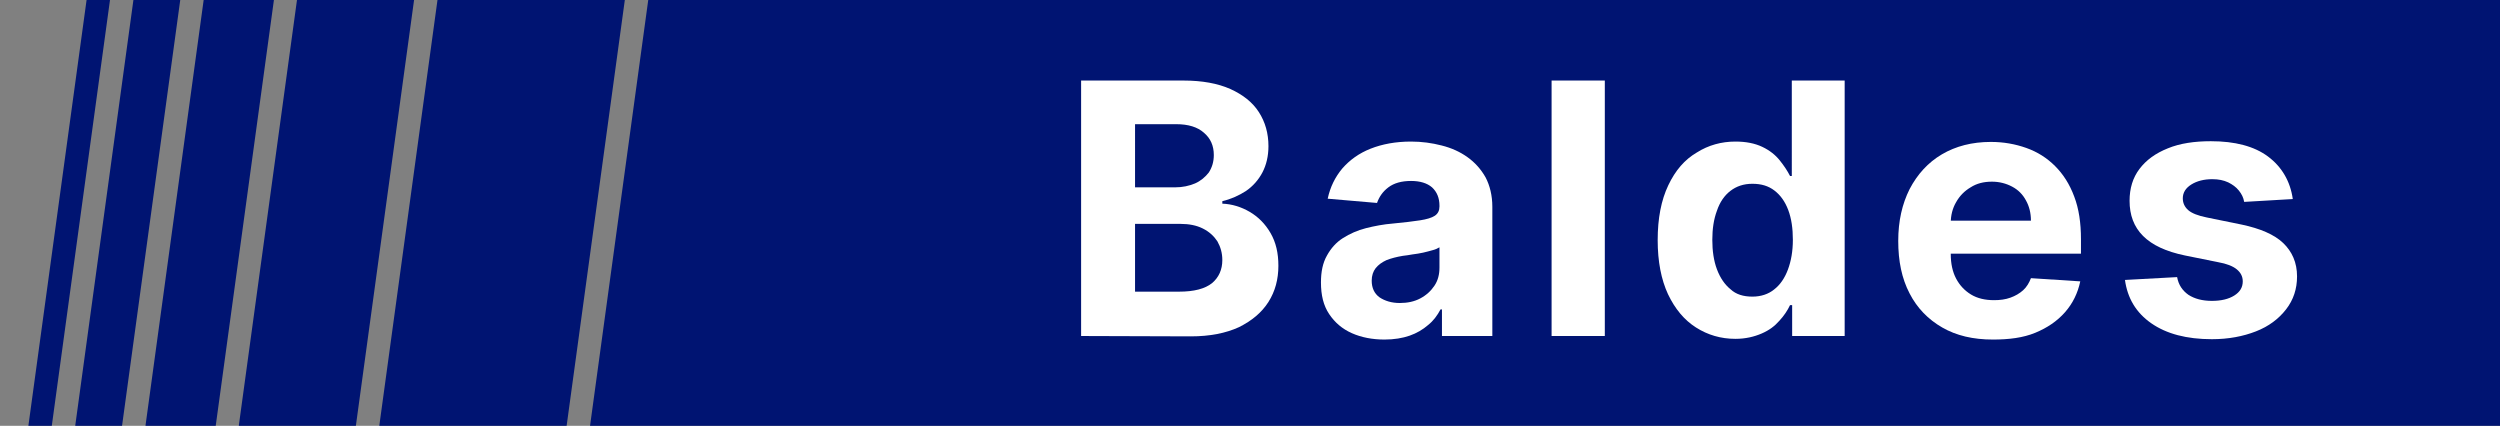<svg xmlns="http://www.w3.org/2000/svg" xmlns:xlink="http://www.w3.org/1999/xlink" id="Capa_1" x="0px" y="0px" viewBox="0 0 704.6 120" style="enable-background:new 0 0 704.6 120;" xml:space="preserve"><rect x="0" y="0" width="704.6" height="120" fill="#808080" stroke="none"/><style type="text/css">	.st0{fill:#001472;}	.st1{fill:#FFFFFF;}</style><g id="Capa_2_00000178184802053570235390000002846149483734703287_">	<g id="Capa_1-2">		<polygon class="st0" points="24.4,0 8,120 14.6,120 31,0   "></polygon>		<polygon class="st0" points="57.4,0 41,120 60.8,120 77.2,0   "></polygon>		<polygon class="st0" points="37.6,0 21.2,120 34.4,120 50.8,0   "></polygon>		<polygon class="st0" points="182.7,0 166.3,120 704.6,120 704.6,0   "></polygon>		<polygon class="st0" points="123.3,0 106.9,120 159.7,120 176.1,0   "></polygon>		<polygon class="st0" points="83.7,0 67.3,120 100.3,120 116.7,0   "></polygon>	</g></g><g>	<path class="st1" d="M304.7,94.7v-72h28.8c5.3,0,9.7,0.8,13.3,2.4c3.5,1.6,6.2,3.7,8,6.5c1.8,2.8,2.7,6,2.7,9.6   c0,2.8-0.6,5.3-1.7,7.4c-1.1,2.1-2.7,3.9-4.6,5.2c-2,1.3-4.2,2.3-6.7,2.9v0.7c2.7,0.1,5.3,0.9,7.7,2.3c2.4,1.4,4.4,3.4,5.9,6   c1.5,2.6,2.2,5.6,2.2,9.2c0,3.8-0.9,7.2-2.8,10.2s-4.7,5.3-8.3,7.1c-3.7,1.7-8.2,2.6-13.6,2.6L304.7,94.7L304.7,94.7z M319.9,52.8   h11.3c2.1,0,3.9-0.4,5.6-1.1c1.6-0.7,2.9-1.8,3.9-3.1c0.9-1.4,1.4-3,1.4-4.9c0-2.6-0.9-4.7-2.8-6.3c-1.8-1.6-4.4-2.4-7.8-2.4h-11.6   V52.8z M319.9,82.2h12.4c4.2,0,7.3-0.8,9.3-2.4c1.9-1.6,2.9-3.8,2.9-6.5c0-2-0.5-3.7-1.4-5.3c-1-1.5-2.3-2.7-4.1-3.6   c-1.8-0.9-3.9-1.3-6.3-1.3h-12.8V82.2z"></path>	<path class="st1" d="M390.2,95.7c-3.4,0-6.5-0.6-9.2-1.8c-2.7-1.2-4.8-3-6.4-5.4s-2.3-5.3-2.3-8.9c0-3,0.5-5.5,1.7-7.6   c1.1-2,2.6-3.7,4.5-4.9c1.9-1.2,4.1-2.2,6.5-2.8s5-1.1,7.6-1.3c3.1-0.3,5.7-0.6,7.6-0.9c1.9-0.3,3.3-0.7,4.2-1.3   c0.9-0.6,1.3-1.5,1.3-2.6V58c0-2.2-0.7-3.9-2.1-5.2c-1.4-1.2-3.4-1.8-5.9-1.8c-2.7,0-4.8,0.6-6.4,1.8s-2.6,2.7-3.2,4.4L374.2,56   c0.7-3.3,2.1-6.1,4.1-8.5c2.1-2.4,4.7-4.3,8-5.6s7.1-2,11.4-2c3,0,5.9,0.4,8.6,1.1c2.8,0.7,5.2,1.8,7.3,3.3s3.8,3.4,5.1,5.7   c1.2,2.3,1.9,5.1,1.9,8.3v36.4h-14.2v-7.5H406c-0.9,1.7-2,3.2-3.5,4.4c-1.5,1.3-3.2,2.3-5.2,3S392.9,95.7,390.2,95.7z M394.5,85.4   c2.2,0,4.1-0.4,5.8-1.3s3-2.1,4-3.6s1.4-3.2,1.4-5.1v-5.7c-0.5,0.3-1.1,0.6-1.9,0.8s-1.7,0.5-2.7,0.7s-2,0.4-3,0.5   c-1,0.2-1.9,0.3-2.7,0.4c-1.8,0.3-3.3,0.7-4.6,1.2c-1.3,0.6-2.3,1.3-3.1,2.3c-0.7,0.9-1.1,2.1-1.1,3.5c0,2,0.7,3.6,2.2,4.7   C390.3,84.8,392.2,85.4,394.5,85.4z"></path>	<path class="st1" d="M452.3,22.7v72h-15v-72C437.3,22.7,452.3,22.7,452.3,22.7z"></path>	<path class="st1" d="M489.1,95.5c-4.1,0-7.8-1.1-11.1-3.2c-3.3-2.1-5.9-5.2-7.9-9.4c-1.9-4.1-2.9-9.2-2.9-15.2c0-6.2,1-11.3,3-15.5   s4.6-7.2,8-9.2c3.3-2.1,7-3.1,10.9-3.1c3,0,5.5,0.5,7.6,1.5s3.7,2.3,4.9,3.8s2.2,3,2.9,4.4h0.5V22.7h14.9v72h-14.8V86h-0.6   c-0.7,1.5-1.7,3-3,4.4c-1.3,1.5-2.9,2.7-5,3.6S492,95.5,489.1,95.5z M493.9,83.6c2.4,0,4.5-0.7,6.1-2c1.7-1.3,3-3.2,3.9-5.6   s1.4-5.2,1.4-8.4c0-3.2-0.4-6-1.3-8.4c-0.9-2.4-2.2-4.2-3.9-5.5c-1.7-1.3-3.7-1.9-6.2-1.9s-4.5,0.7-6.2,2s-3,3.2-3.8,5.6   c-0.9,2.4-1.3,5.1-1.3,8.2s0.4,5.9,1.3,8.3s2.2,4.3,3.8,5.6C489.3,83,491.4,83.6,493.9,83.6z"></path>	<path class="st1" d="M561.7,95.7c-5.6,0-10.3-1.1-14.3-3.4s-7.1-5.5-9.2-9.6c-2.2-4.2-3.2-9.1-3.2-14.8c0-5.6,1.1-10.4,3.2-14.6   c2.2-4.2,5.2-7.5,9.1-9.8c3.9-2.3,8.5-3.5,13.8-3.5c3.6,0,6.9,0.6,10,1.7c3.1,1.1,5.8,2.8,8.1,5.1s4.1,5.1,5.4,8.6   c1.3,3.4,1.9,7.4,1.9,12v4.1h-45.6v-9.3h31.5c0-2.2-0.5-4.1-1.4-5.7c-0.9-1.7-2.2-3-3.9-3.9s-3.6-1.4-5.7-1.4c-2.3,0-4.3,0.5-6,1.6   c-1.7,1-3.1,2.4-4.1,4.2c-1,1.7-1.5,3.7-1.5,5.8v8.8c0,2.7,0.5,5,1.5,6.9s2.4,3.4,4.2,4.5s4,1.6,6.5,1.6c1.7,0,3.2-0.2,4.6-0.7   c1.4-0.5,2.6-1.2,3.6-2.1s1.7-2.1,2.2-3.4l13.9,0.9c-0.7,3.3-2.1,6.2-4.3,8.7s-5,4.4-8.4,5.8S566.2,95.7,561.7,95.7z"></path>	<path class="st1" d="M646.2,56.1l-13.7,0.8c-0.2-1.2-0.7-2.2-1.5-3.2s-1.8-1.7-3-2.3c-1.3-0.6-2.7-0.9-4.5-0.9   c-2.3,0-4.3,0.5-5.9,1.5c-1.6,1-2.4,2.3-2.4,3.9c0,1.3,0.5,2.4,1.5,3.3c1,0.9,2.8,1.6,5.3,2.1l9.8,2c5.2,1.1,9.2,2.8,11.7,5.2   s3.9,5.5,3.9,9.4c0,3.5-1,6.6-3.1,9.3s-4.9,4.8-8.5,6.2s-7.7,2.2-12.4,2.2c-7.1,0-12.8-1.5-17.1-4.5s-6.7-7.1-7.4-12.2l14.7-0.8   c0.4,2.2,1.5,3.8,3.2,5c1.7,1.1,3.9,1.7,6.6,1.7c2.6,0,4.7-0.5,6.3-1.5s2.4-2.3,2.4-4c0-1.4-0.6-2.5-1.7-3.4s-2.9-1.6-5.2-2   l-9.4-1.9c-5.3-1.1-9.2-2.9-11.8-5.5s-3.8-5.9-3.8-9.9c0-3.5,0.9-6.5,2.8-9c1.9-2.5,4.5-4.4,8-5.8c3.4-1.4,7.5-2,12.1-2   c6.8,0,12.2,1.4,16.1,4.3S645.5,51.1,646.2,56.1z"></path></g></svg>